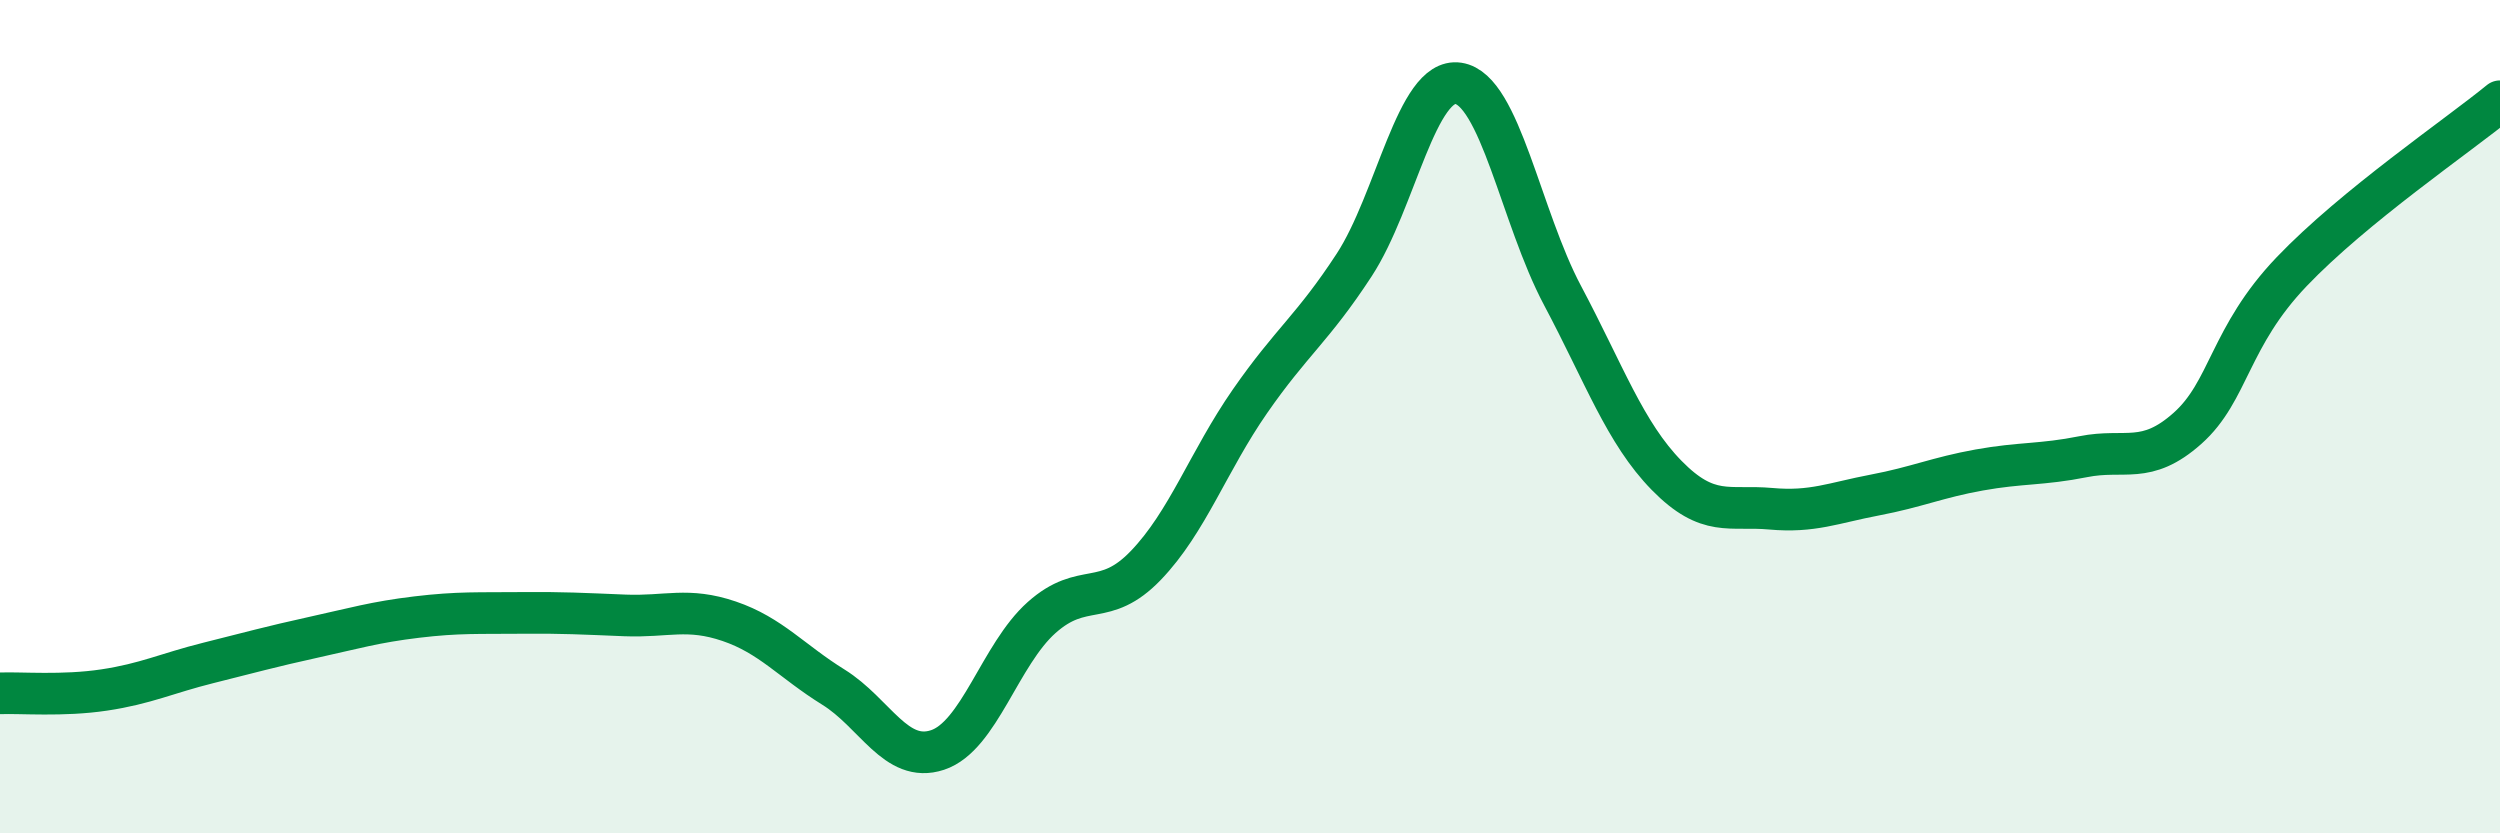
    <svg width="60" height="20" viewBox="0 0 60 20" xmlns="http://www.w3.org/2000/svg">
      <path
        d="M 0,16.64 C 0.5,16.62 1.5,16.71 2.5,16.56 C 3.5,16.41 4,16.16 5,15.91 C 6,15.66 6.5,15.52 7.5,15.3 C 8.5,15.08 9,14.93 10,14.81 C 11,14.69 11.5,14.72 12.5,14.71 C 13.5,14.7 14,14.73 15,14.77 C 16,14.81 16.5,14.57 17.5,14.91 C 18.5,15.25 19,15.87 20,16.49 C 21,17.11 21.5,18.33 22.5,18 C 23.5,17.67 24,15.71 25,14.82 C 26,13.93 26.5,14.61 27.5,13.57 C 28.5,12.53 29,11.07 30,9.63 C 31,8.19 31.5,7.89 32.5,6.36 C 33.5,4.83 34,1.85 35,2 C 36,2.15 36.5,5.21 37.5,7.09 C 38.5,8.97 39,10.39 40,11.41 C 41,12.43 41.5,12.12 42.5,12.21 C 43.5,12.3 44,12.07 45,11.88 C 46,11.69 46.5,11.46 47.5,11.28 C 48.5,11.1 49,11.16 50,10.96 C 51,10.76 51.5,11.17 52.5,10.28 C 53.5,9.39 53.5,8.09 55,6.52 C 56.5,4.95 59,3.25 60,2.43L60 20L0 20Z"
        fill="#008740"
        opacity="0.1"
        stroke-linecap="round"
        stroke-linejoin="round"
      />
      <path
        d="M 0,16.64 C 0.5,16.62 1.5,16.71 2.5,16.56 C 3.5,16.41 4,16.16 5,15.91 C 6,15.66 6.5,15.52 7.5,15.3 C 8.5,15.08 9,14.93 10,14.81 C 11,14.69 11.5,14.72 12.5,14.71 C 13.5,14.7 14,14.73 15,14.77 C 16,14.81 16.5,14.57 17.5,14.91 C 18.5,15.25 19,15.87 20,16.49 C 21,17.11 21.5,18.33 22.5,18 C 23.5,17.67 24,15.71 25,14.82 C 26,13.93 26.5,14.61 27.5,13.57 C 28.5,12.53 29,11.07 30,9.63 C 31,8.19 31.5,7.89 32.5,6.36 C 33.5,4.83 34,1.85 35,2 C 36,2.15 36.5,5.21 37.5,7.09 C 38.5,8.97 39,10.39 40,11.41 C 41,12.43 41.5,12.12 42.5,12.21 C 43.5,12.3 44,12.07 45,11.88 C 46,11.69 46.5,11.46 47.5,11.28 C 48.5,11.1 49,11.16 50,10.96 C 51,10.76 51.5,11.17 52.5,10.28 C 53.5,9.39 53.5,8.09 55,6.52 C 56.5,4.95 59,3.25 60,2.43"
        stroke="#008740"
        stroke-width="1"
        fill="none"
        stroke-linecap="round"
        stroke-linejoin="round"
      />
    </svg>
  